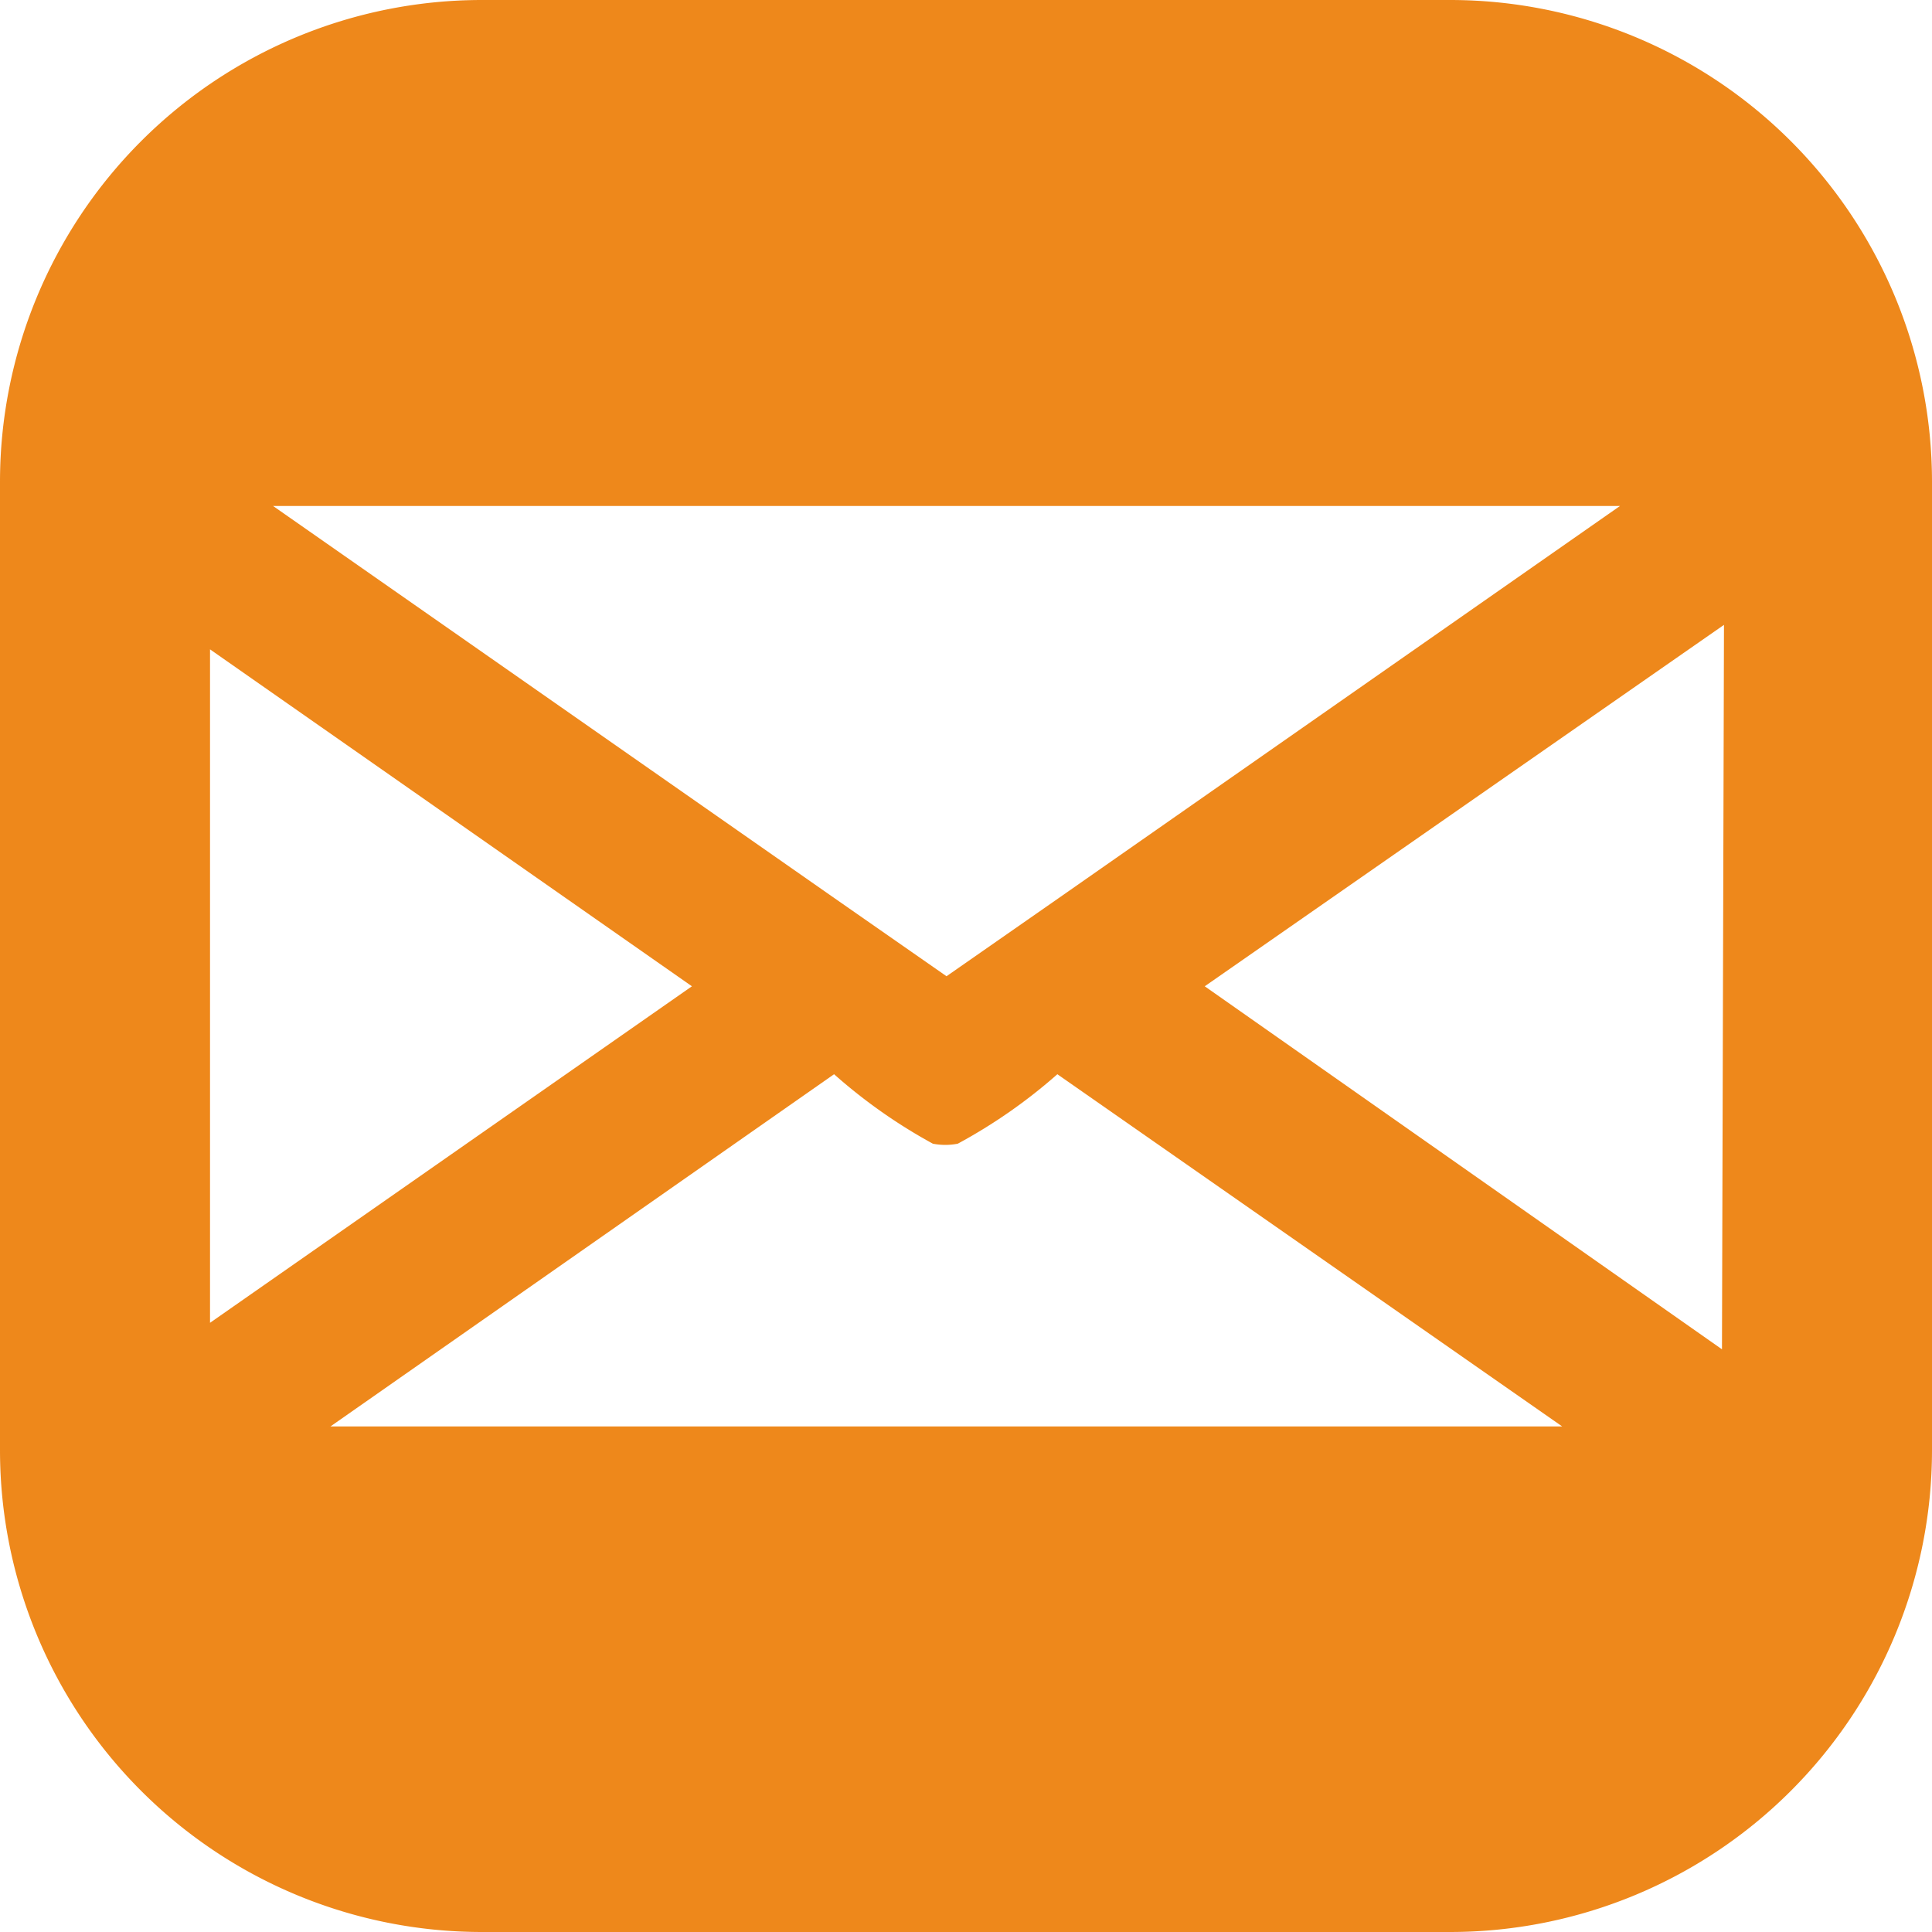 <svg xmlns="http://www.w3.org/2000/svg" viewBox="0 0 48.11 48.11"><defs><style>.cls-1{fill:#ee881b;}</style></defs><title>Fichier 1</title><g id="Calque_2" data-name="Calque 2"><g id="Calque_1-2" data-name="Calque 1"><path class="cls-1" d="M36.11,0H12A12,12,0,0,0,0,12V36.11a12,12,0,0,0,12,12H36.11a12,12,0,0,0,12-12V12A12,12,0,0,0,36.11,0Zm4.23,12.6-14,9.78-2.77,1.93-2.77-1.93-14-9.78ZM5.23,16.17l12,8.39-12,8.38Zm3,19.35,12.54-8.77a13.3,13.3,0,0,0,2.46,1.73,1.62,1.62,0,0,0,.62,0,13.26,13.26,0,0,0,2.48-1.73L38.9,35.52ZM42.88,33.6,30,24.56l12.93-9Z"/></g></g></svg>